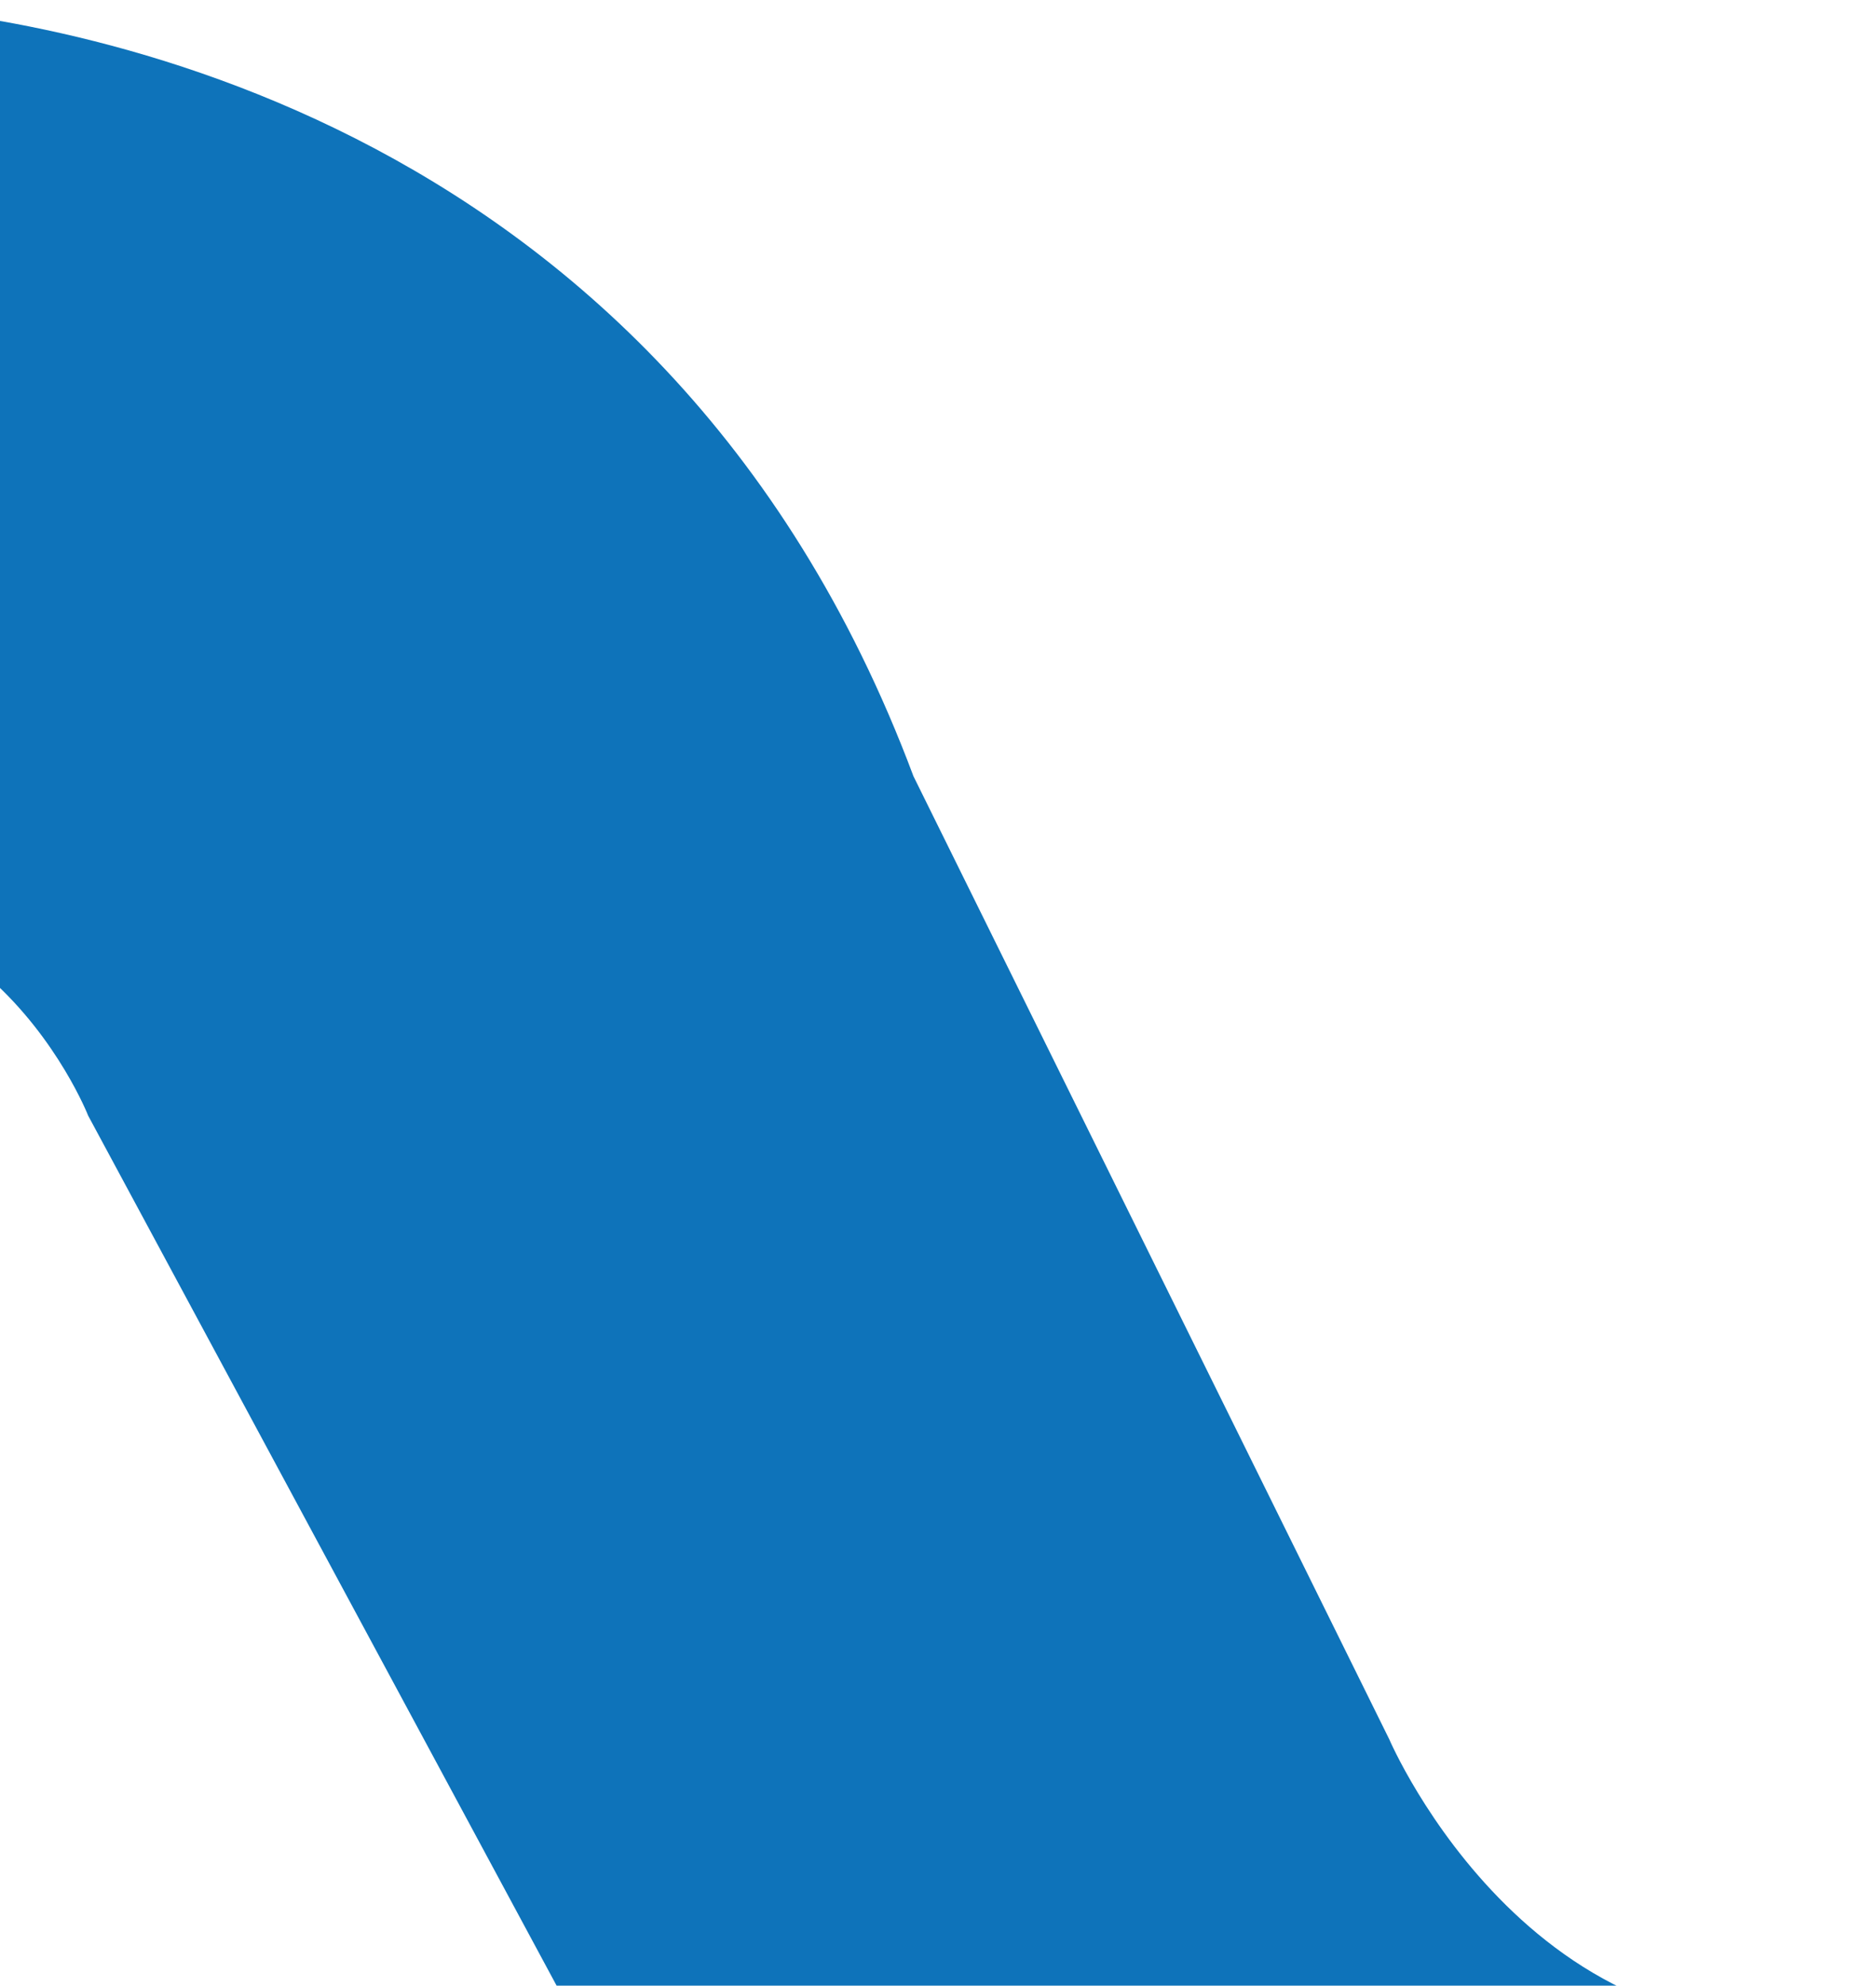 <svg width="378" height="400" viewBox="0 0 378 400" fill="none" xmlns="http://www.w3.org/2000/svg">
<g style="mix-blend-mode:multiply">
<path d="M377.467 405.582C310.2 421.148 279.924 350.372 279.924 350.372L184.054 156.367C132.724 19.183 6.315 2.796 -28.216 0.877L-68.619 187.676C-6.274 163.421 17.764 224.748 17.764 224.748L136.759 445.698C150.624 470.628 168.346 490.802 180.451 503.01C188.452 511.157 197.348 518.284 207.022 524.3C273.616 565.695 324.85 570.71 341.659 571.132L377.467 405.582Z" fill="#0E73BA"/>
</g>
</svg>
